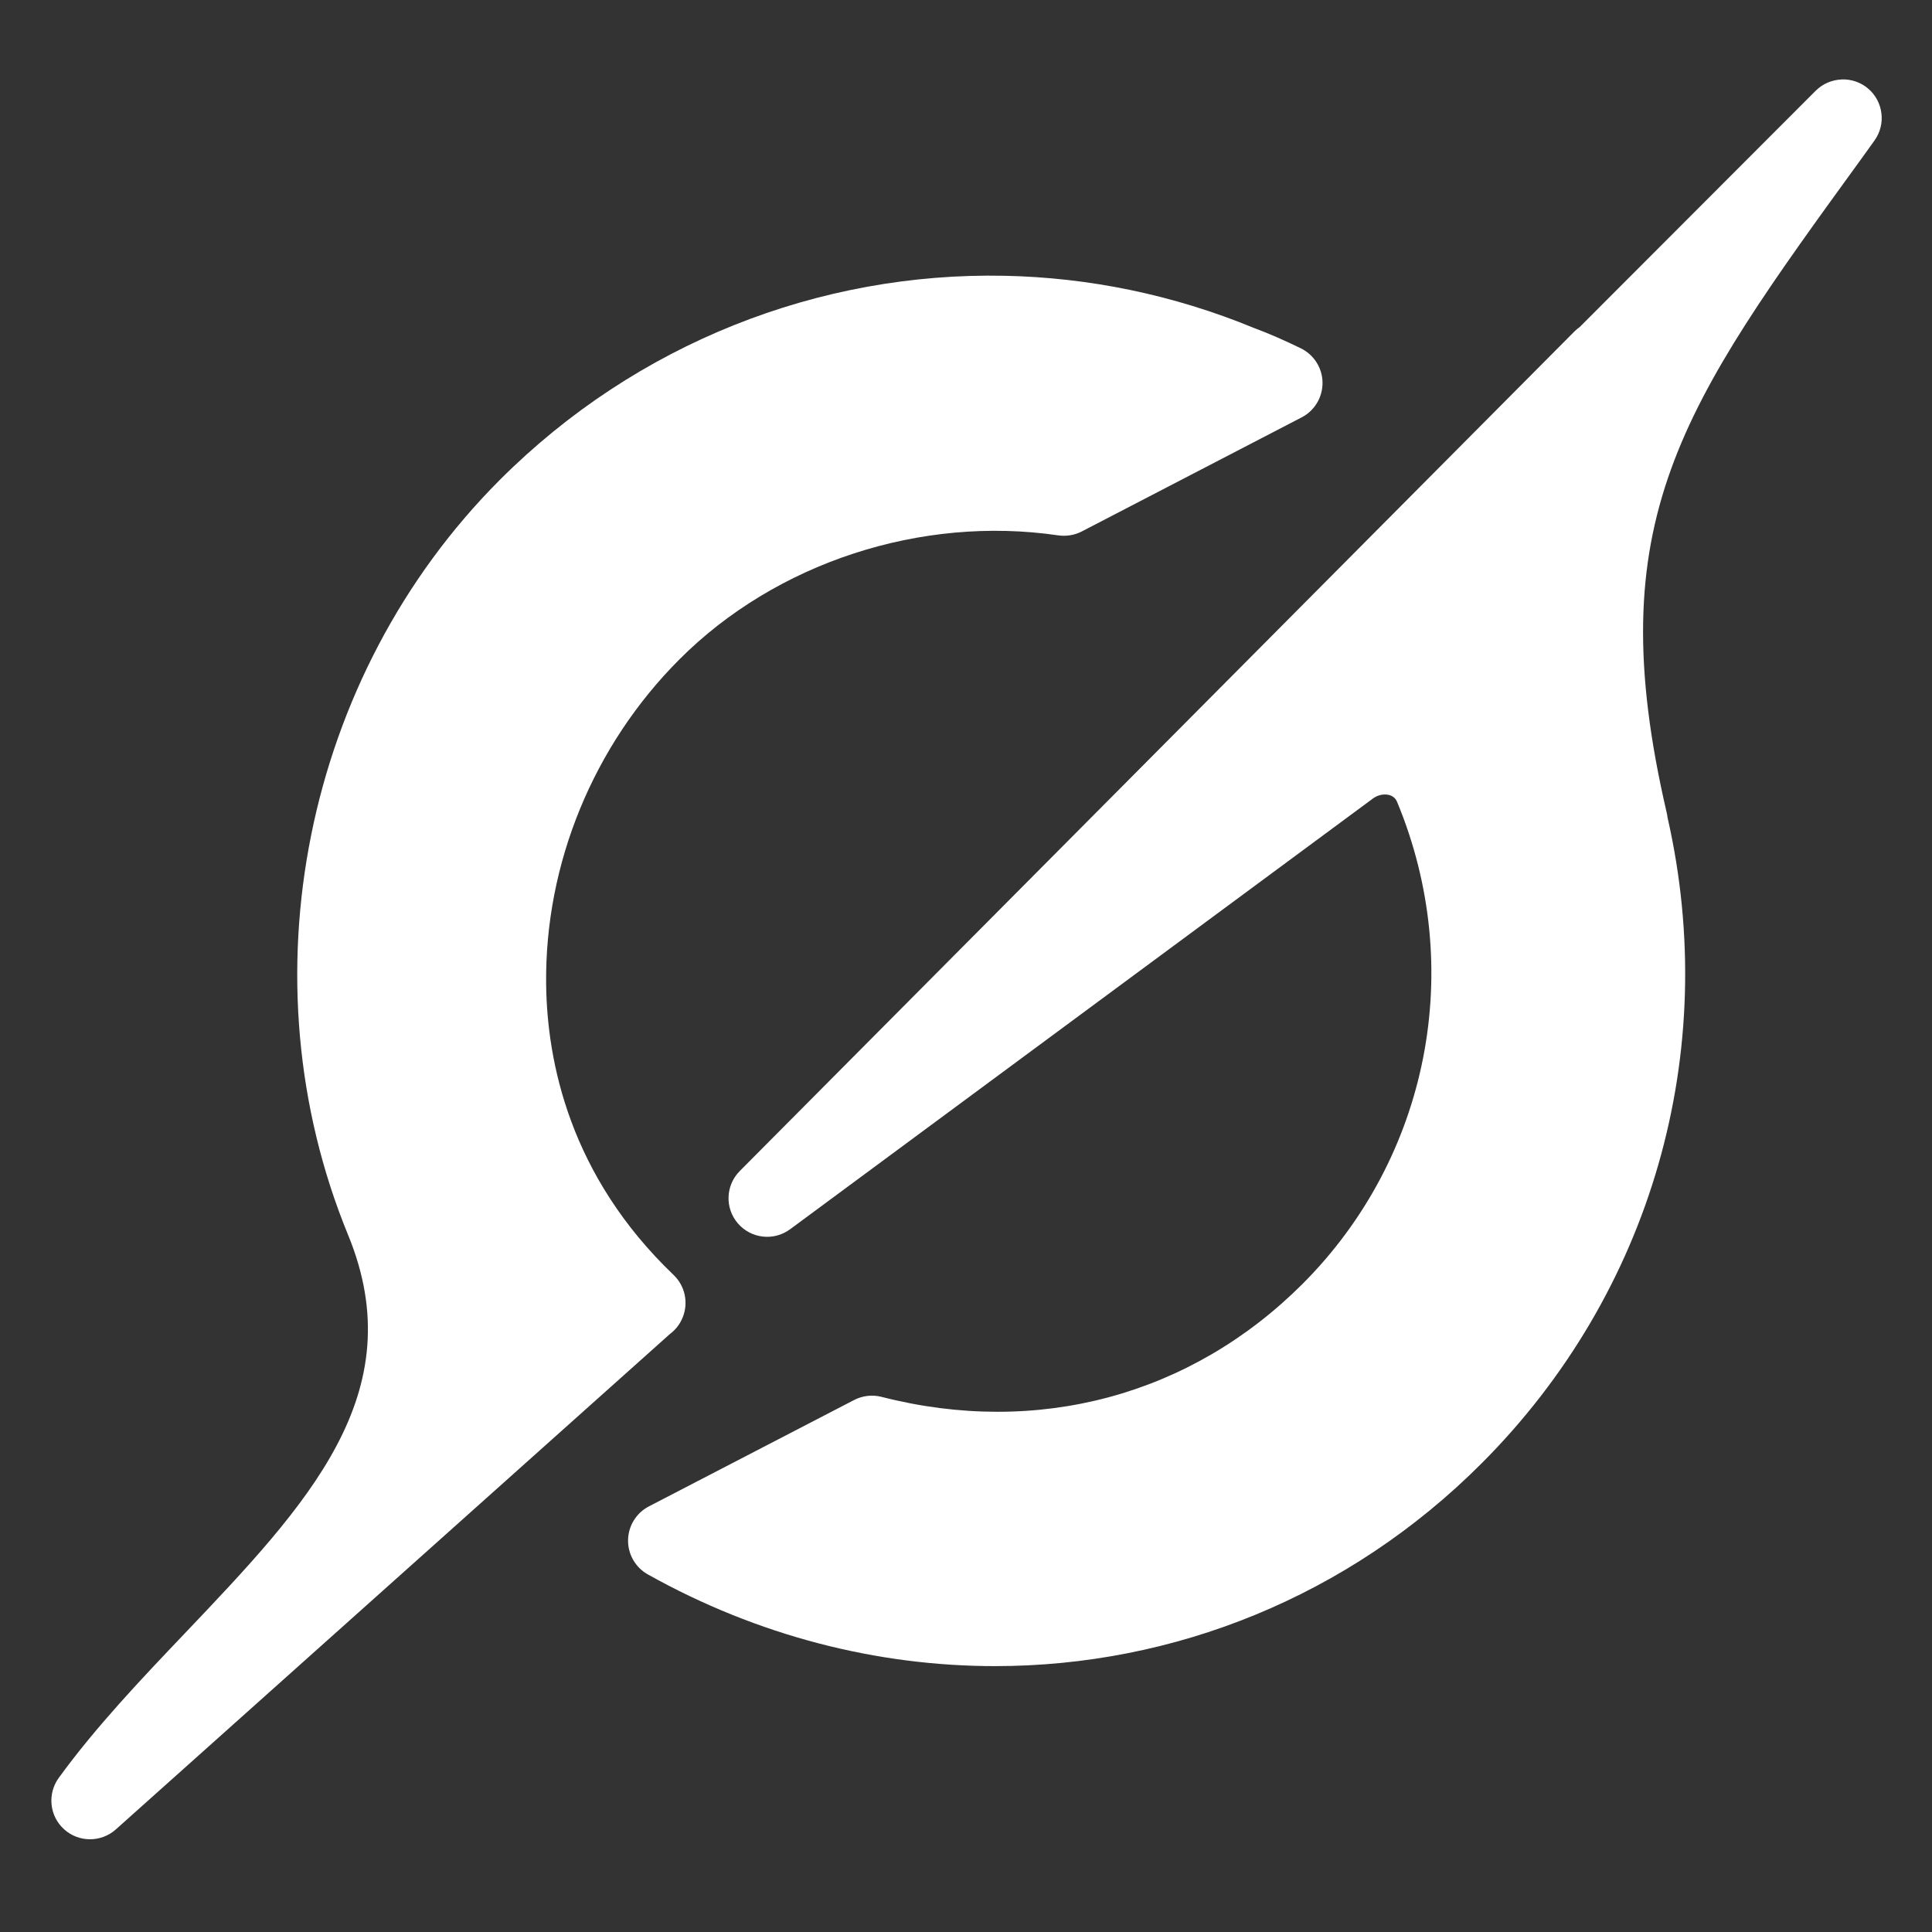 <svg xmlns="http://www.w3.org/2000/svg" xmlns:xlink="http://www.w3.org/1999/xlink" viewBox="0,0,256,256" width="50px" height="50px" fill-rule="nonzero"><rect x="0" y="0" width="256" height="256" fill="#333333" stroke="none"/><g fill="#ffffff" fill-rule="nonzero" stroke="none" stroke-width="1" stroke-linecap="butt" stroke-linejoin="miter" stroke-miterlimit="10" stroke-dasharray="" stroke-dashoffset="0" font-family="none" font-weight="none" font-size="none" text-anchor="none" style="mix-blend-mode: normal"><g transform="scale(5.12,5.12)"><path d="M47.658,2.057c-0.243,0.01 -0.483,0.107 -0.668,0.291l-6.109,6.117c-0.047,0.032 -0.092,0.07 -0.133,0.111l-21.602,21.729c-0.369,0.371 -0.391,0.961 -0.049,1.357c0.343,0.396 0.93,0.462 1.352,0.15l15.08,-11.145c0.128,-0.095 0.289,-0.128 0.424,-0.092c0.148,0.041 0.192,0.15 0.207,0.186c1.781,4.296 0.822,9.188 -2.445,12.461c-2.893,2.896 -6.865,3.964 -10.904,2.928c-0.235,-0.06 -0.489,-0.031 -0.707,0.082l-5.309,2.752c-0.327,0.169 -0.535,0.505 -0.541,0.873c-0.006,0.368 0.192,0.709 0.512,0.889c2.853,1.595 5.941,2.373 8.986,2.373c4.621,0 9.143,-1.793 12.592,-5.248c4.4,-4.404 6.193,-10.644 4.811,-16.717c-0.004,-0.04 -0.011,-0.081 -0.021,-0.121c-1.756,-7.564 0.373,-10.496 5.041,-16.928l0.334,-0.465c0.306,-0.423 0.234,-1.01 -0.162,-1.348c-0.198,-0.168 -0.444,-0.246 -0.688,-0.236zM25.996,7.137c-4.789,-0.097 -9.519,1.74 -13.061,5.283c-5.066,5.073 -6.644,12.926 -3.926,19.541c1.684,4.098 -1.054,6.975 -4.227,10.311c-1.132,1.189 -2.303,2.42 -3.262,3.74c-0.299,0.414 -0.241,0.987 0.139,1.33c0.19,0.172 0.43,0.258 0.67,0.258c0.238,0 0.478,-0.084 0.668,-0.254l14.338,-12.82c0.147,-0.109 0.264,-0.257 0.334,-0.434c0.153,-0.379 0.059,-0.814 -0.236,-1.096c-2.685,-2.567 -3.276,-5.512 -3.299,-7.531c-0.035,-3.106 1.22,-6.168 3.449,-8.4c2.497,-2.502 6.253,-3.733 9.809,-3.209c0.203,0.028 0.417,-0.005 0.605,-0.102l5.691,-2.953c0.335,-0.173 0.543,-0.522 0.539,-0.9c-0.004,-0.378 -0.223,-0.721 -0.562,-0.887c-0.397,-0.193 -0.809,-0.377 -1.209,-0.525c-2.096,-0.864 -4.284,-1.308 -6.461,-1.352z"></path></g></g></svg>